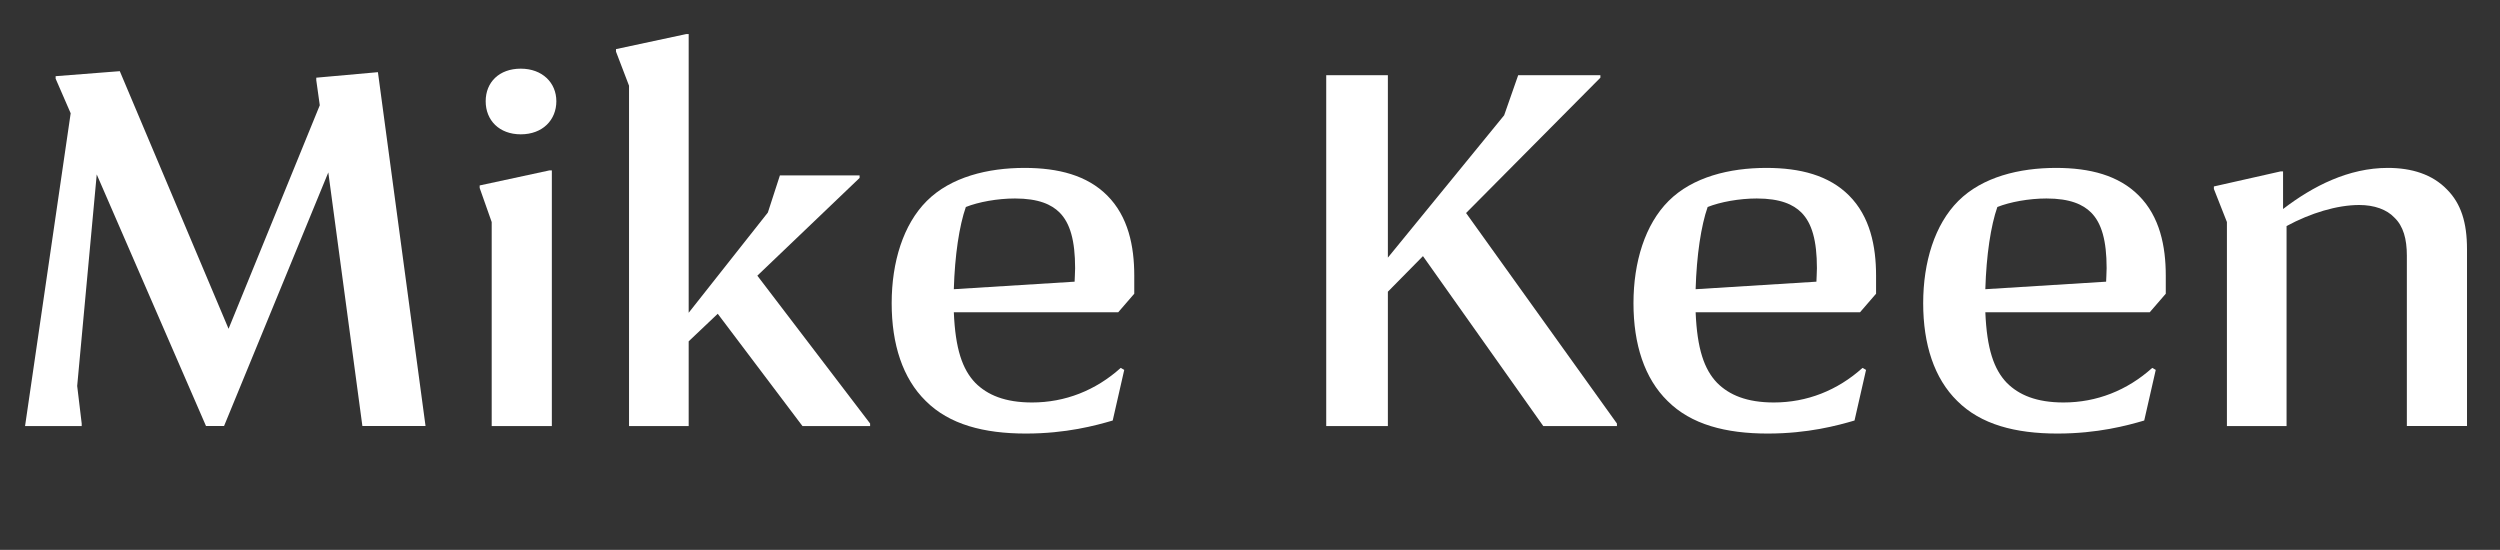 <?xml version="1.0" encoding="UTF-8"?><svg id="Layer_1" xmlns="http://www.w3.org/2000/svg" viewBox="0 0 299.27 65.82"><rect x="0" y="0" width="299.27" height="65.82" fill="#333333" stroke="none"/><defs><style>.cls-1{fill:#fff;}</style></defs><path class="cls-1" d="M9.78,51H3L8.46,13.56l-1.8-4.14v-.3l7.68-.6,13.02,30.84,10.92-26.76-.42-3v-.3l7.38-.66,5.7,42.36h-7.56l-4.08-30.36-12.48,30.36h-2.16L11.58,20.88l-2.34,25.32,.54,4.5v.3Z"/><path class="cls-1" d="M58.86,26.58l-1.44-4.08v-.3l8.34-1.8h.3v30.6h-7.2V26.58Zm3.48-10.5c-2.58,0-4.2-1.68-4.2-3.96s1.62-3.9,4.2-3.9,4.26,1.68,4.26,3.9-1.62,3.96-4.26,3.96Z"/><path class="cls-1" d="M85.92,37.56l-3.48,3.3v10.14h-7.14V10.26l-1.56-4.08v-.3l8.4-1.8h.3V37.44l9.48-12,1.44-4.44h9.54v.3l-12.24,11.7,13.5,17.7v.3h-8.1l-10.14-13.44Z"/><path class="cls-1" d="M122.82,51.9c-5.04,0-9.18-1.08-12-3.9-2.76-2.7-4.08-6.78-4.08-11.7s1.38-9.42,4.2-12.24c2.88-2.88,7.32-3.96,11.7-3.96,4.08,0,7.5,.9,9.9,3.3,2.52,2.52,3.24,6.06,3.24,9.6v2.16l-1.92,2.22h-19.68c.18,4.38,1.02,6.84,2.58,8.46,1.44,1.44,3.54,2.34,6.78,2.34,3.96,0,7.62-1.44,10.62-4.14l.42,.24-1.38,6.06c-2.04,.6-5.58,1.56-10.38,1.56Zm-8.64-17.28l14.46-.9c0-.42,.06-.96,.06-1.62,0-3.3-.6-5.4-1.86-6.66-.96-.96-2.52-1.68-5.34-1.68-2.1,0-4.38,.42-5.88,1.02-.78,2.22-1.32,5.76-1.44,9.84Z"/><path class="cls-1" d="M170.34,30.66l-4.2,4.26v16.08h-7.38V9h7.38V30.84l13.92-17.04,1.68-4.8h9.84v.3l-16.08,16.2,18.06,25.2v.3h-8.82l-14.4-20.34Z"/><path class="cls-1" d="M211.62,51.9c-5.04,0-9.18-1.08-12-3.9-2.76-2.7-4.08-6.78-4.08-11.7s1.38-9.42,4.2-12.24c2.88-2.88,7.32-3.96,11.7-3.96,4.08,0,7.5,.9,9.9,3.3,2.52,2.52,3.24,6.06,3.24,9.6v2.16l-1.92,2.22h-19.68c.18,4.38,1.02,6.84,2.58,8.46,1.44,1.44,3.54,2.34,6.78,2.34,3.96,0,7.62-1.44,10.62-4.14l.42,.24-1.38,6.06c-2.04,.6-5.58,1.56-10.38,1.56Zm-8.64-17.28l14.46-.9c0-.42,.06-.96,.06-1.62,0-3.3-.6-5.4-1.86-6.66-.96-.96-2.52-1.68-5.34-1.68-2.1,0-4.38,.42-5.88,1.02-.78,2.22-1.32,5.76-1.44,9.84Z"/><path class="cls-1" d="M246.3,51.9c-5.04,0-9.18-1.08-12-3.9-2.76-2.7-4.08-6.78-4.08-11.7s1.38-9.42,4.2-12.24c2.88-2.88,7.32-3.96,11.7-3.96,4.08,0,7.5,.9,9.9,3.3,2.52,2.52,3.24,6.06,3.24,9.6v2.16l-1.92,2.22h-19.68c.18,4.38,1.02,6.84,2.58,8.46,1.44,1.44,3.54,2.34,6.78,2.34,3.96,0,7.62-1.44,10.62-4.14l.42,.24-1.38,6.06c-2.04,.6-5.58,1.56-10.38,1.56Zm-8.64-17.28l14.46-.9c0-.42,.06-.96,.06-1.62,0-3.3-.6-5.4-1.86-6.66-.96-.96-2.52-1.68-5.34-1.68-2.1,0-4.38,.42-5.88,1.02-.78,2.22-1.32,5.76-1.44,9.84Z"/><path class="cls-1" d="M273.72,27.06v23.94h-7.14V26.58l-1.56-3.96v-.3l7.98-1.8h.3v4.5c3.6-2.76,7.86-4.92,12.54-4.92,2.88,0,5.34,.78,7.08,2.58,1.68,1.68,2.4,3.96,2.4,7.14v21.18h-7.2V30.6c0-1.98-.42-3.54-1.5-4.56-.9-.96-2.4-1.5-4.2-1.5-2.64,0-5.82,.96-8.7,2.52Z"/></svg>
